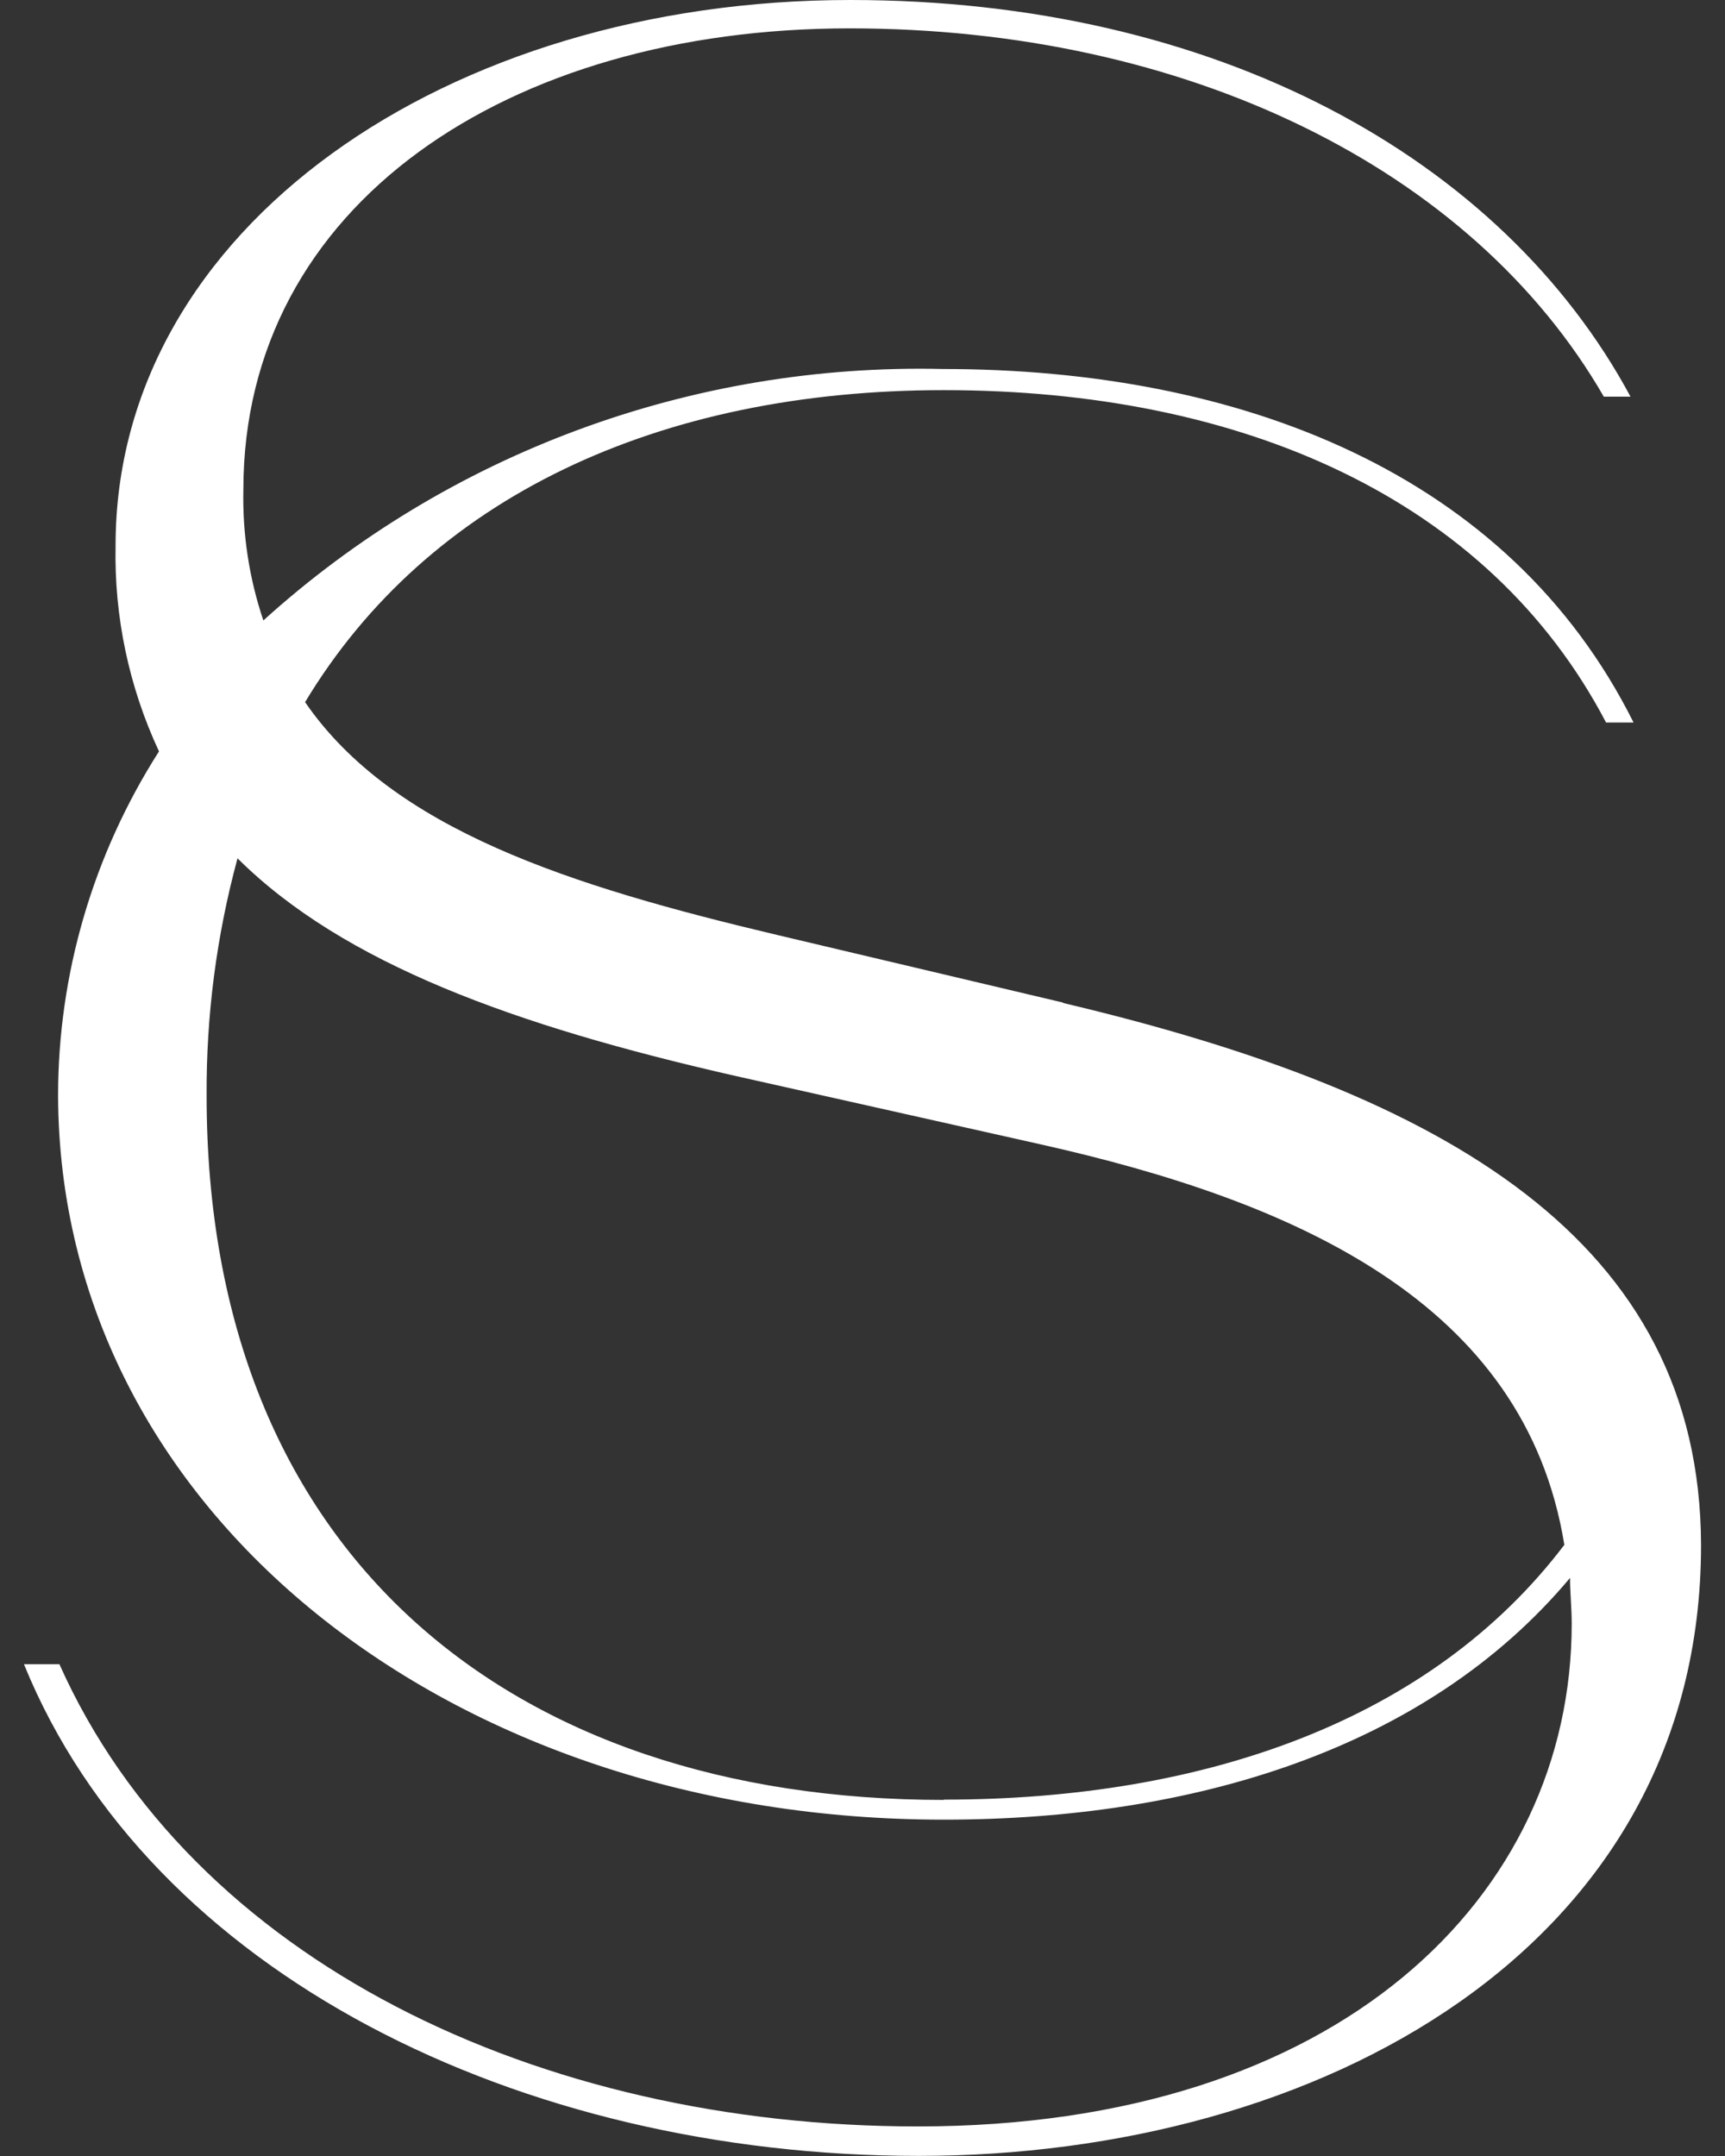 <svg width="36" height="45" viewBox="0 0 36 45" fill="none" xmlns="http://www.w3.org/2000/svg">
<rect x="0" y="0" width="36" height="45" fill="#333333" stroke="none"/>
<g id="download (7) 1" clip-path="url(#clip0_8_560)">
<g id="Group">
<path id="Vector" d="M19.698 37.568C10.63 37.568 4.312 32.421 4.312 22.875C4.302 21.201 4.518 19.533 4.957 17.915C7.167 20.114 10.752 21.41 15.313 22.449L21.7 23.881C27.043 25.075 31.83 27.188 32.647 32.244C29.879 35.892 25.163 37.562 19.698 37.562M22.186 20.926L16.217 19.514C11.9 18.491 8.194 17.315 6.367 14.655C8.942 10.377 13.746 8.143 19.698 8.143C25.893 8.143 31.063 10.393 33.518 15.081H34.092C31.482 9.849 25.843 7.702 19.681 7.702C14.436 7.578 9.348 9.461 5.496 12.95C5.2 12.07 5.059 11.148 5.079 10.223C5.079 4.273 10.604 0.592 17.732 0.592C24.746 0.592 30.716 3.508 33.471 8.279H34.028C31.341 3.289 25.37 0 17.745 0C9.339 0 2.412 4.755 2.412 11.387C2.381 12.867 2.69 14.336 3.318 15.683C1.941 17.84 1.211 20.333 1.212 22.877C1.247 31.568 9.416 37.98 19.694 37.98C24.863 37.98 29.754 36.53 32.766 32.934C32.766 33.241 32.801 33.566 32.801 33.889C32.801 39.564 27.962 44.383 19.155 44.383C11.254 44.383 4.013 40.94 1.24 34.736H0.5C3.129 41.197 10.856 44.998 19.175 44.998C27.495 44.998 35.5 40.686 35.5 32.249C35.483 25.891 30.174 22.823 22.186 20.934" fill="white"/>
</g>
</g>
<defs>
<clipPath id="clip0_8_560">
<rect width="35" height="45" fill="white" transform="translate(0.5)"/>
</clipPath>
</defs>
</svg>
